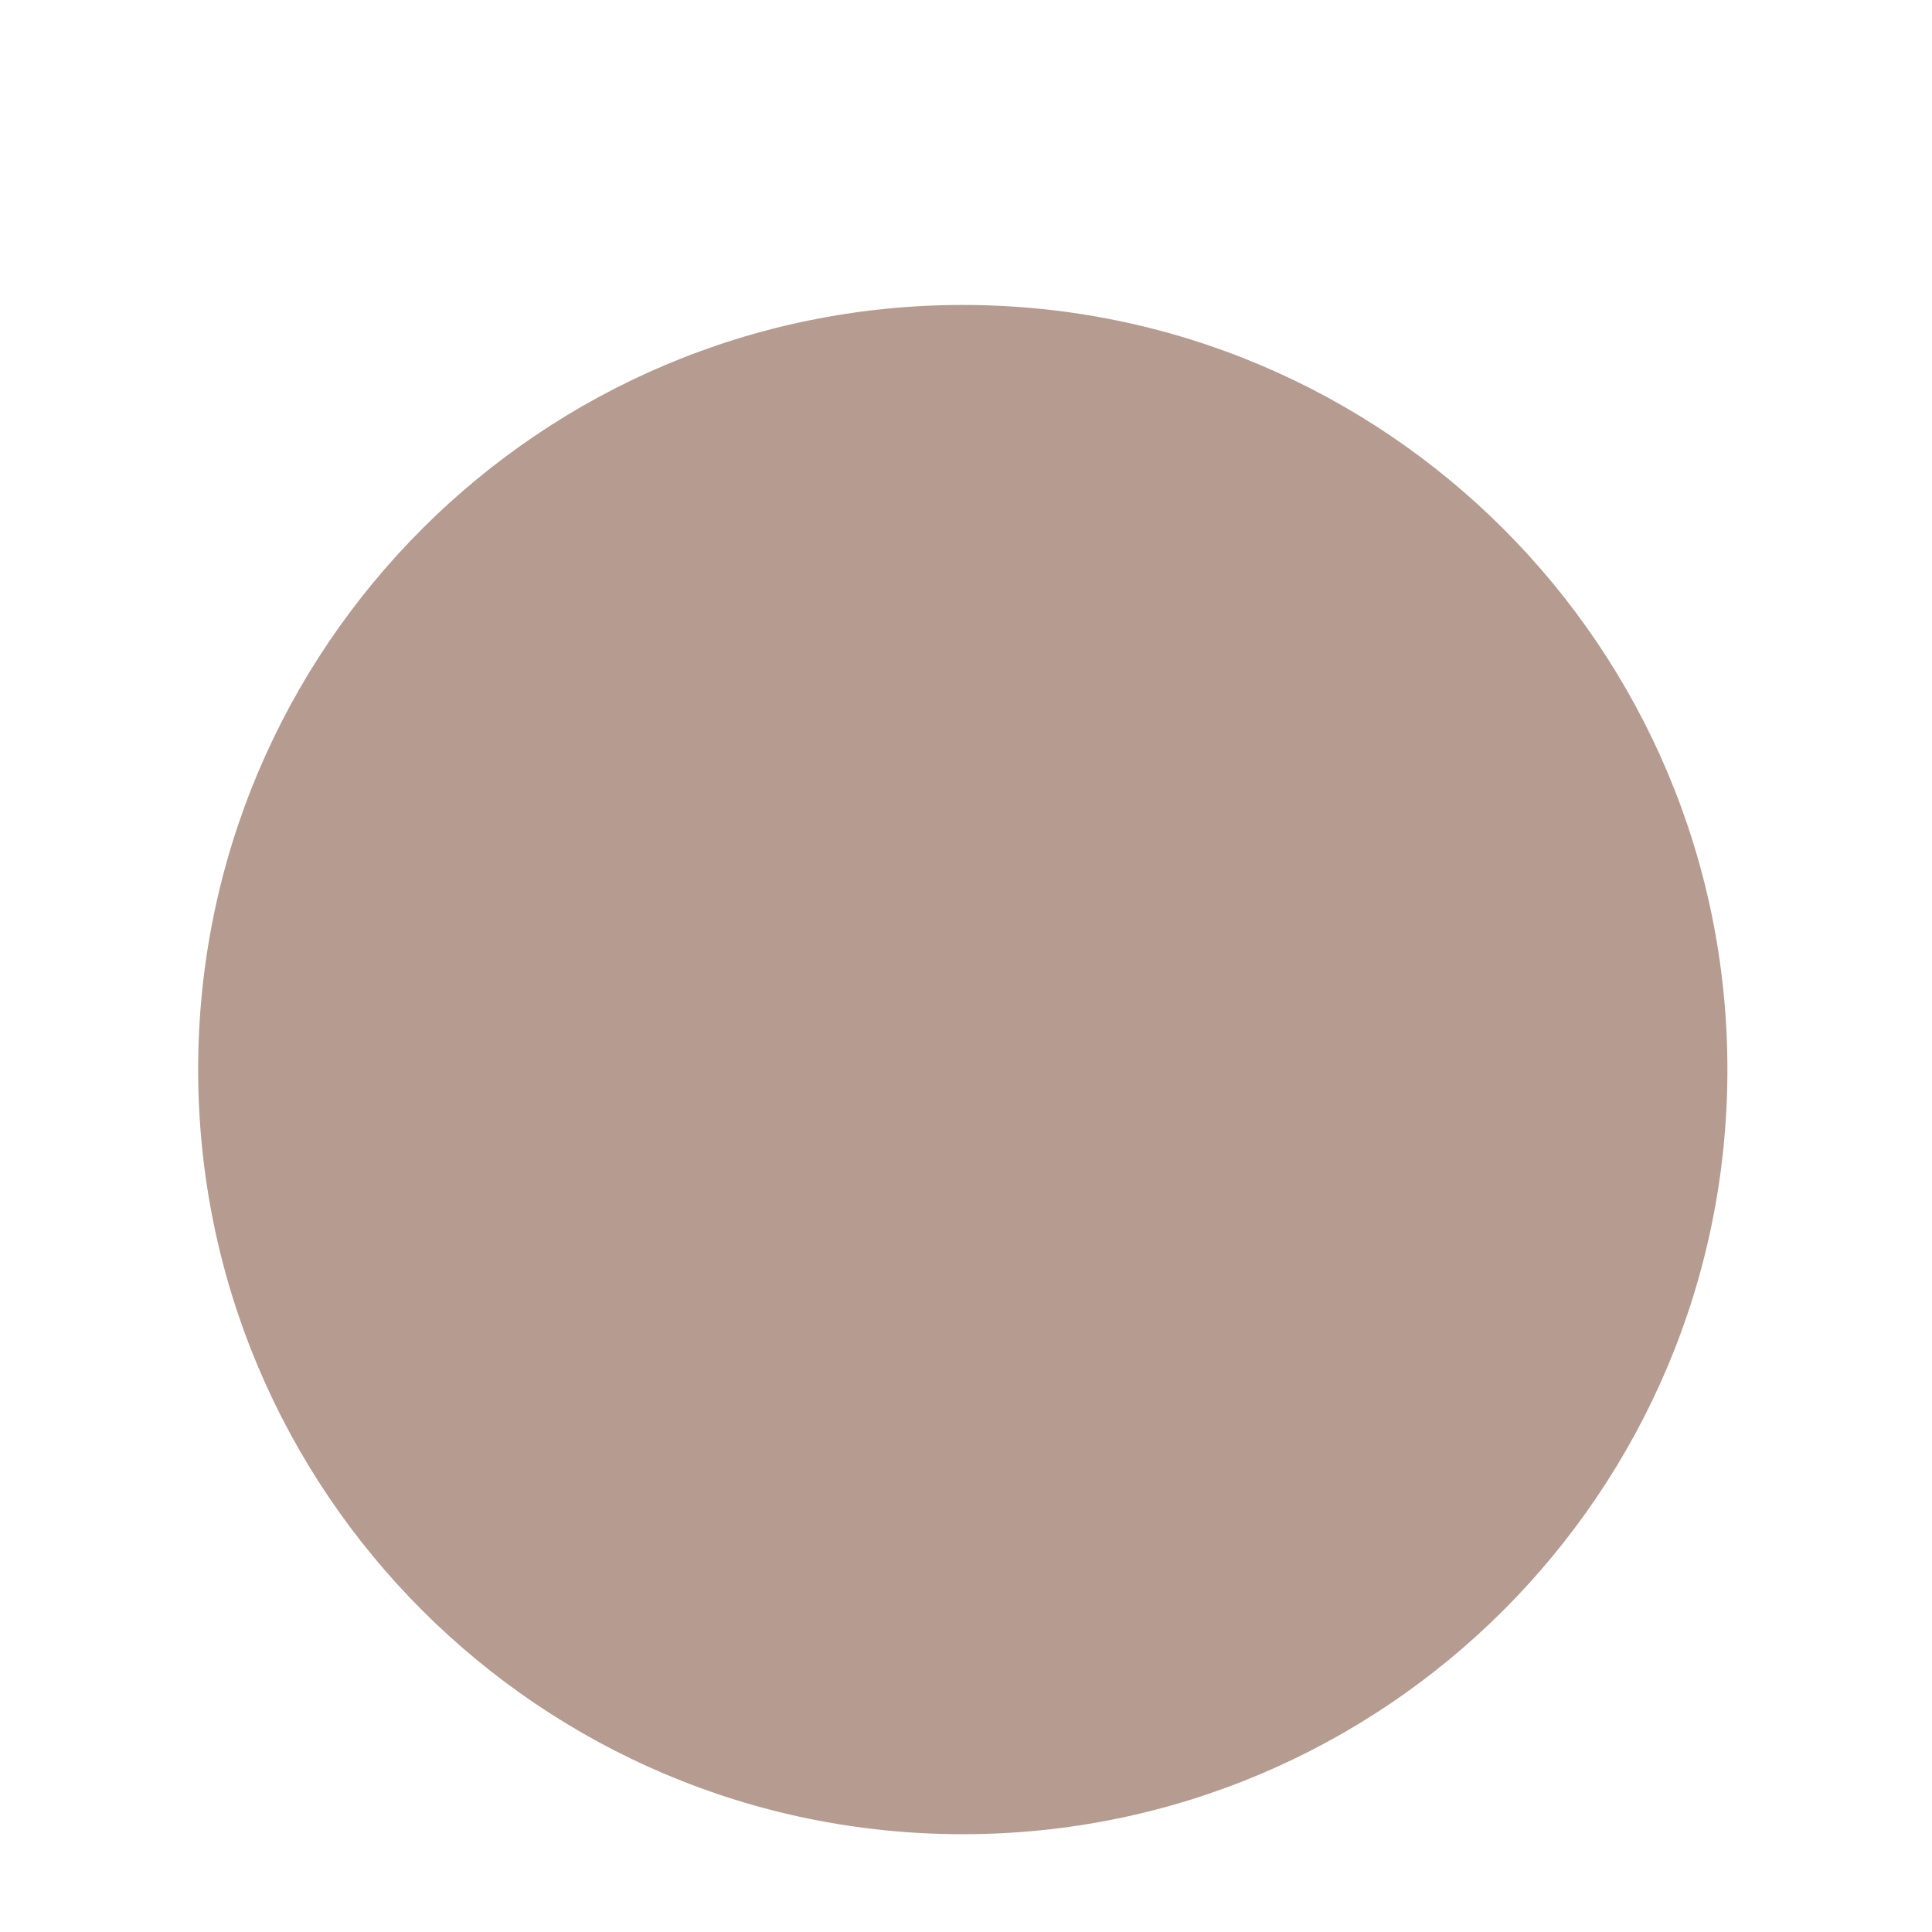 <?xml version="1.0" encoding="utf-8"?>
<svg xmlns="http://www.w3.org/2000/svg" fill="none" height="100%" overflow="visible" preserveAspectRatio="none" style="display: block;" viewBox="0 0 39 39" width="100%">
<g filter="url(#filter0_di_0_8786)" id="Union">
<path d="M34.87 17.435C34.87 25.959 27.959 32.87 19.435 32.87C10.91 32.87 4 25.959 4 17.435C4 8.91 10.91 2 19.435 2C27.959 2 34.87 8.91 34.87 17.435Z" fill="#B69B90"/>
</g>
<defs>
<filter color-interpolation-filters="sRGB" filterUnits="userSpaceOnUse" height="37.993" id="filter0_di_0_8786" width="37.993" x="0.438" y="0.219">
<feFlood flood-opacity="0" result="BackgroundImageFix"/>
<feColorMatrix in="SourceAlpha" result="hardAlpha" type="matrix" values="0 0 0 0 0 0 0 0 0 0 0 0 0 0 0 0 0 0 127 0"/>
<feOffset dy="1.781"/>
<feGaussianBlur stdDeviation="1.781"/>
<feComposite in2="hardAlpha" operator="out"/>
<feColorMatrix type="matrix" values="0 0 0 0 0 0 0 0 0 0 0 0 0 0 0 0 0 0 0.1 0"/>
<feBlend in2="BackgroundImageFix" mode="normal" result="effect1_dropShadow_0_8786"/>
<feBlend in="SourceGraphic" in2="effect1_dropShadow_0_8786" mode="normal" result="shape"/>
<feColorMatrix in="SourceAlpha" result="hardAlpha" type="matrix" values="0 0 0 0 0 0 0 0 0 0 0 0 0 0 0 0 0 0 127 0"/>
<feOffset dy="2.375"/>
<feGaussianBlur stdDeviation="1.187"/>
<feComposite in2="hardAlpha" k2="-1" k3="1" operator="arithmetic"/>
<feColorMatrix type="matrix" values="0 0 0 0 1 0 0 0 0 1 0 0 0 0 1 0 0 0 0.25 0"/>
<feBlend in2="shape" mode="normal" result="effect2_innerShadow_0_8786"/>
</filter>
</defs>
</svg>